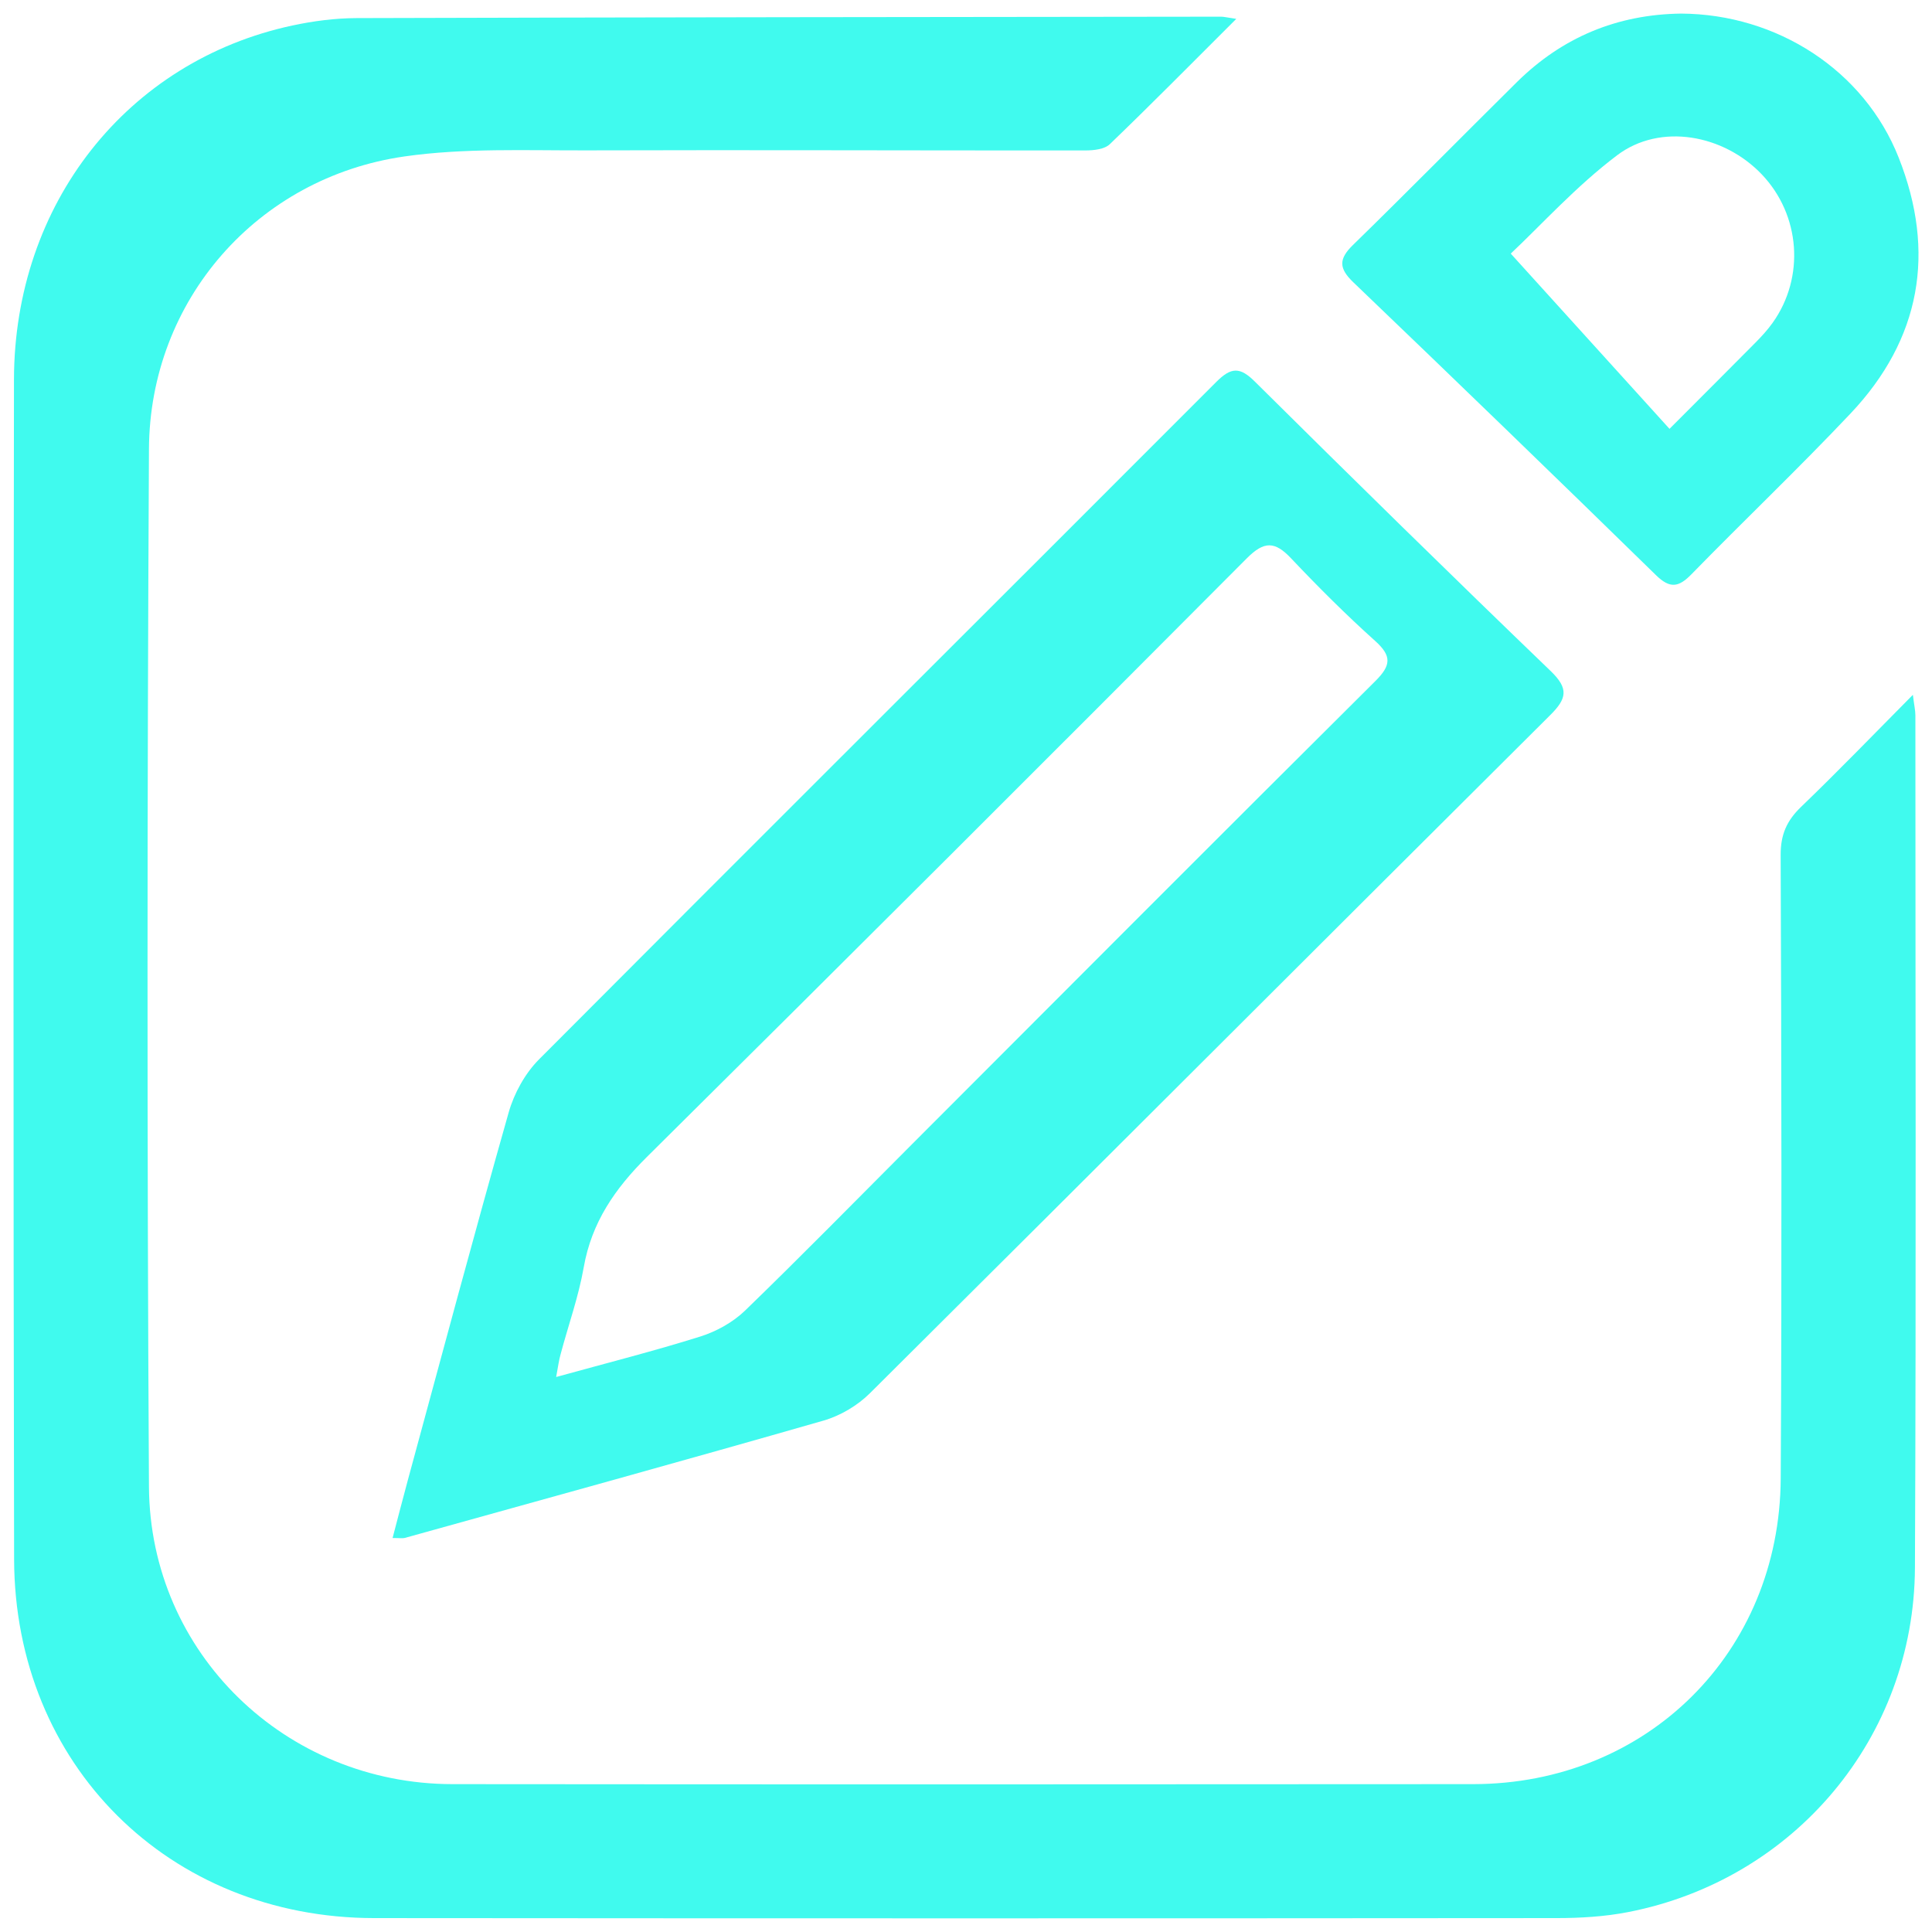 <?xml version="1.0" encoding="utf-8"?>
<!-- Generator: Adobe Illustrator 23.0.4, SVG Export Plug-In . SVG Version: 6.00 Build 0)  -->
<svg version="1.1" id="Layer_1" xmlns="http://www.w3.org/2000/svg" xmlns:xlink="http://www.w3.org/1999/xlink" x="0px" y="0px"
	 viewBox="0 0 300 300" style="enable-background:new 0 0 300 300;" xml:space="preserve">
<style type="text/css">
	.st0{fill:#40FAEE;}
</style>
<g>
	<g>
		<path class="st0" d="M191.97,2.93c-6.93,6.91-13.2,13.27-19.64,19.46c-0.82,0.79-2.5,0.97-3.78,0.97
			c-25.79,0.02-51.59-0.09-77.38-0.01c-9.46,0.03-19.04-0.39-28.35,0.94c-22.86,3.27-39.57,22.34-39.69,45.44
			c-0.28,53.7-0.31,107.41,0,161.12c0.15,25.89,21.27,46.16,47.12,46.19c52.83,0.05,105.67,0.04,158.5,0
			c26.97-0.02,47.61-20.41,47.76-47.47c0.18-32.27,0.11-64.55-0.01-96.82c-0.01-3.17,0.95-5.32,3.17-7.46
			c5.72-5.5,11.23-11.22,17.36-17.4c0.2,1.64,0.39,2.42,0.39,3.21c0,44.11,0.13,88.22-0.07,132.33
			c-0.12,26.36-18.72,48.46-44.55,53.48c-3.64,0.71-7.43,0.93-11.15,0.93c-61.18,0.05-122.36,0.05-183.55,0
			c-31.87-0.03-55.84-23.81-55.91-55.74C2.06,181.06,2.08,120,2.17,58.94C2.21,31.63,19.75,9.46,45.4,3.96
			c3.27-0.7,6.66-1.14,10-1.15c44.73-0.13,89.47-0.17,134.2-0.22C190.05,2.59,190.52,2.72,191.97,2.93z"/>
		<path class="st0" d="M60.96,238.82c0.85-3.22,1.57-6.05,2.34-8.88c5.19-19.08,10.29-38.19,15.69-57.21
			c0.84-2.96,2.54-6.05,4.7-8.22c34.99-35.13,70.14-70.11,105.17-105.2c2.3-2.3,3.66-2.38,6-0.05
			c15.22,15.09,30.51,30.1,45.95,44.96c2.83,2.73,2.47,4.28-0.11,6.84c-35.24,35.06-70.36,70.23-105.62,105.28
			c-1.93,1.92-4.6,3.5-7.21,4.25c-21.63,6.21-43.33,12.19-65.02,18.22C62.5,238.9,62.11,238.82,60.96,238.82z M86.36,213.82
			c7.89-2.18,15.21-4.03,22.4-6.29c2.5-0.79,5.06-2.21,6.94-4.03c8.77-8.49,17.32-17.22,25.95-25.86
			c23.95-23.98,47.88-47.99,71.92-71.89c2.44-2.43,2.57-3.88-0.03-6.22c-4.54-4.08-8.87-8.4-13.06-12.83
			c-2.51-2.66-4.17-2.73-6.89,0.01c-30.95,31.08-61.99,62.07-93.15,92.95c-4.94,4.9-8.58,10.16-9.8,17.14
			c-0.79,4.51-2.36,8.89-3.55,13.34C86.79,211.15,86.66,212.2,86.36,213.82z"/>
		<path class="st0" d="M261.04,2.11c14.87,0.08,28.42,8.78,33.79,22.37c5.8,14.67,3.44,28.18-7.48,39.73
			c-8.04,8.51-16.53,16.59-24.71,24.97c-1.98,2.03-3.33,2.25-5.49,0.14c-15.59-15.24-31.26-30.4-47.01-45.49
			c-2.24-2.15-2.3-3.59-0.07-5.77c8.56-8.35,16.95-16.88,25.45-25.29C242.58,5.79,251.1,2.24,261.04,2.11z M259.24,66.59
			c4.96-4.97,9.17-9.17,13.36-13.4c0.96-0.97,1.89-1.99,2.68-3.1c5.01-7.06,4.28-16.72-1.7-23c-5.9-6.2-15.76-8.04-22.46-2.99
			c-6.37,4.8-11.8,10.84-16.53,15.28C242.98,48.63,250.9,57.38,259.24,66.59z"/>
	</g>
</g>
</svg>
